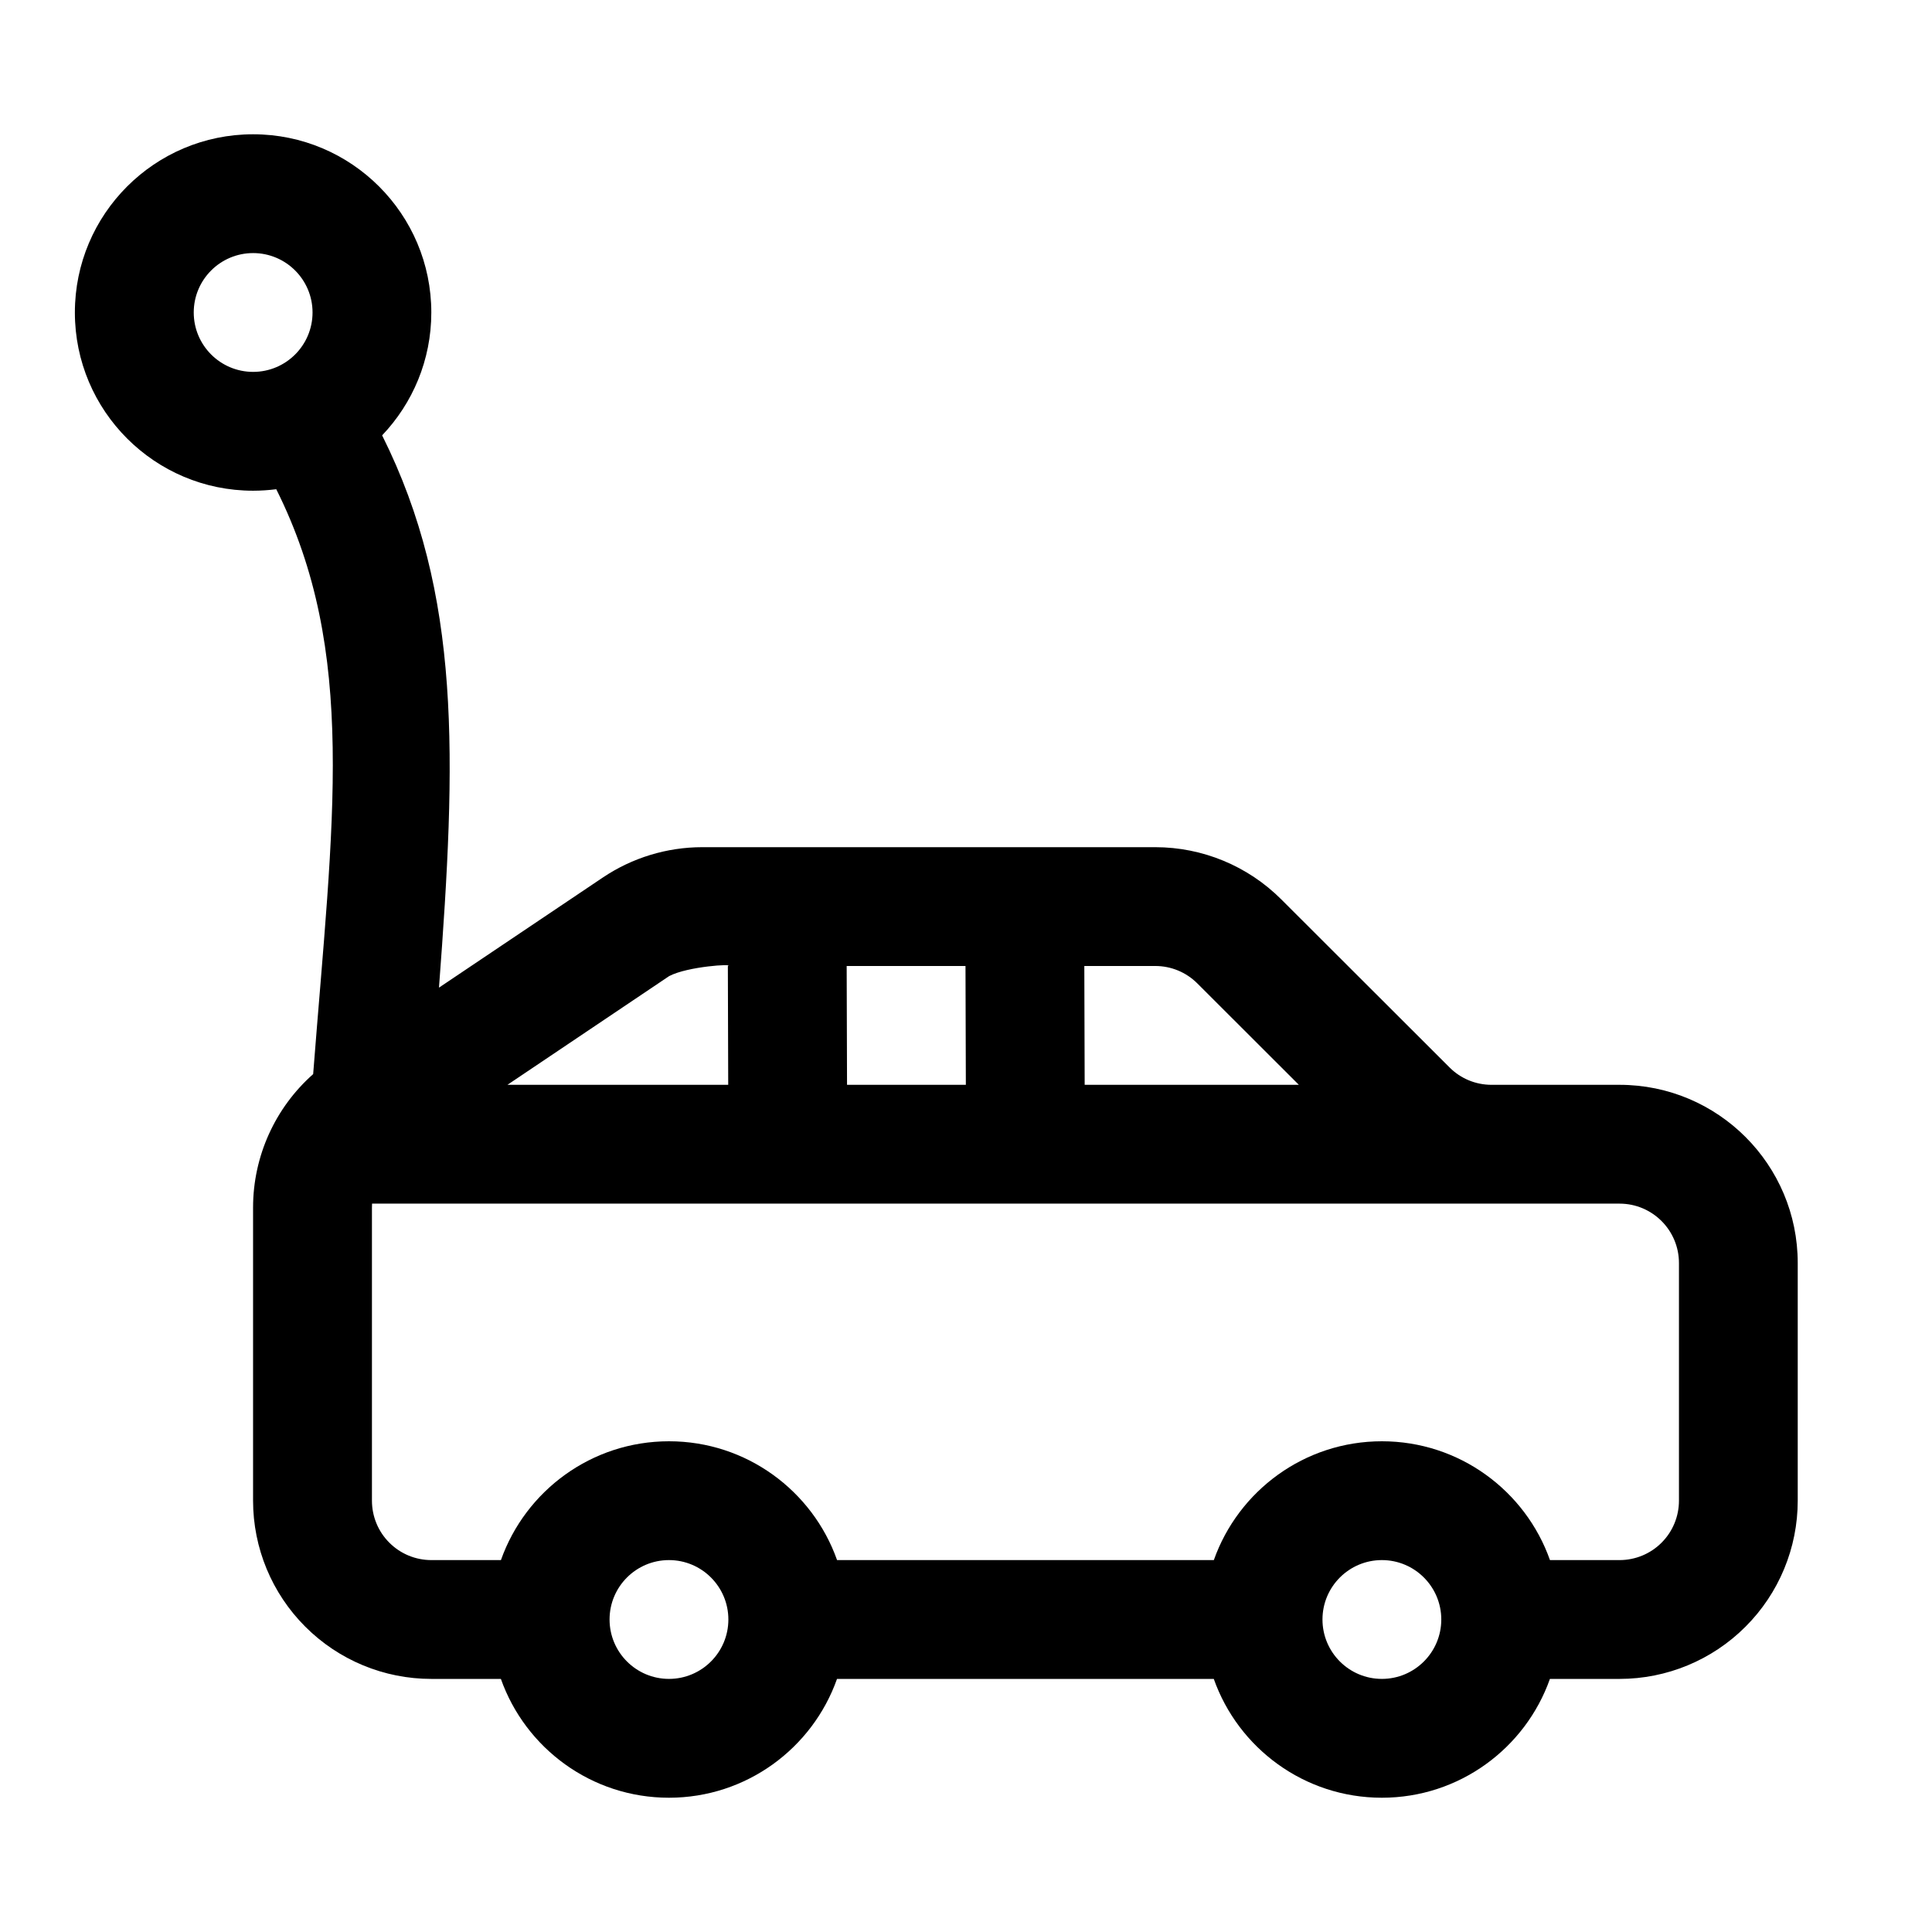 <?xml version="1.0" encoding="UTF-8"?>
<!-- Uploaded to: ICON Repo, www.svgrepo.com, Generator: ICON Repo Mixer Tools -->
<svg fill="#000000" width="800px" height="800px" version="1.1" viewBox="144 144 512 512" xmlns="http://www.w3.org/2000/svg">
 <path d="m226.99 428.65c5.227-67.383 11.824-111.8-9.777-155-2.016 0.25-4.062 0.395-6.141 0.395-26.07 0-47.23-21.16-47.23-47.23 0-26.07 21.16-47.23 47.23-47.23 26.07 0 47.23 21.16 47.23 47.23 0 12.609-4.961 24.09-13.035 32.559 21.113 42.227 19.664 85.441 15.066 146.36l43.438-29.191c7.777-5.227 16.957-8.031 26.34-8.031h120.05c12.516 0 24.527 4.977 33.379 13.824l44.602 44.539c2.945 2.961 6.941 4.613 11.117 4.613h33.93c26.086 0 47.23 21.145 47.23 47.23v62.977c0 12.531-4.977 24.547-13.84 33.395-8.848 8.863-20.859 13.84-33.395 13.84h-18.438c-6.488 18.344-23.992 31.488-44.539 31.488s-38.055-13.145-44.539-31.488h-99.848c-6.488 18.344-23.992 31.488-44.539 31.488s-38.055-13.145-44.539-31.488h-18.438c-12.531 0-24.547-4.977-33.395-13.84-8.863-8.848-13.84-20.859-13.84-33.395v-77.68c0-13.617 5.871-26.465 15.918-35.359zm94.293 128.79c8.691 0 15.742 7.055 15.742 15.742 0 8.691-7.055 15.742-15.742 15.742-8.691 0-15.742-7.055-15.742-15.742 0-8.691 7.055-15.742 15.742-15.742zm188.93 0c8.691 0 15.742 7.055 15.742 15.742 0 8.691-7.055 15.742-15.742 15.742-8.691 0-15.742-7.055-15.742-15.742 0-8.691 7.055-15.742 15.742-15.742zm62.977-94.465h-330.59c-0.016 0.348-0.031 0.691-0.031 1.039v77.68c0 4.172 1.652 8.188 4.613 11.133 2.945 2.961 6.957 4.613 11.133 4.613h18.438c6.488-18.344 23.992-31.488 44.539-31.488s38.055 13.145 44.539 31.488h99.848c6.488-18.344 23.992-31.488 44.539-31.488 20.547 0 38.055 13.145 44.539 31.488h18.438c4.172 0 8.188-1.652 11.133-4.613 2.961-2.945 4.613-6.957 4.613-11.133v-62.977c0-8.691-7.055-15.742-15.742-15.742zm-236.3-62.977 0.094 31.488h-58.504l42.855-28.812c4.93-2.598 17.336-3.32 15.555-2.676zm63.07 31.488-0.094-31.488h-31.488l0.094 31.488zm31.395-31.488 0.094 31.488h56.758l-26.906-26.875c-2.961-2.961-6.957-4.613-11.133-4.613zm-220.27-188.93c8.691 0 15.742 7.055 15.742 15.742 0 8.691-7.055 15.742-15.742 15.742-8.691 0-15.742-7.055-15.742-15.742 0-8.691 7.055-15.742 15.742-15.742z" fill-rule="evenodd"/>
</svg>